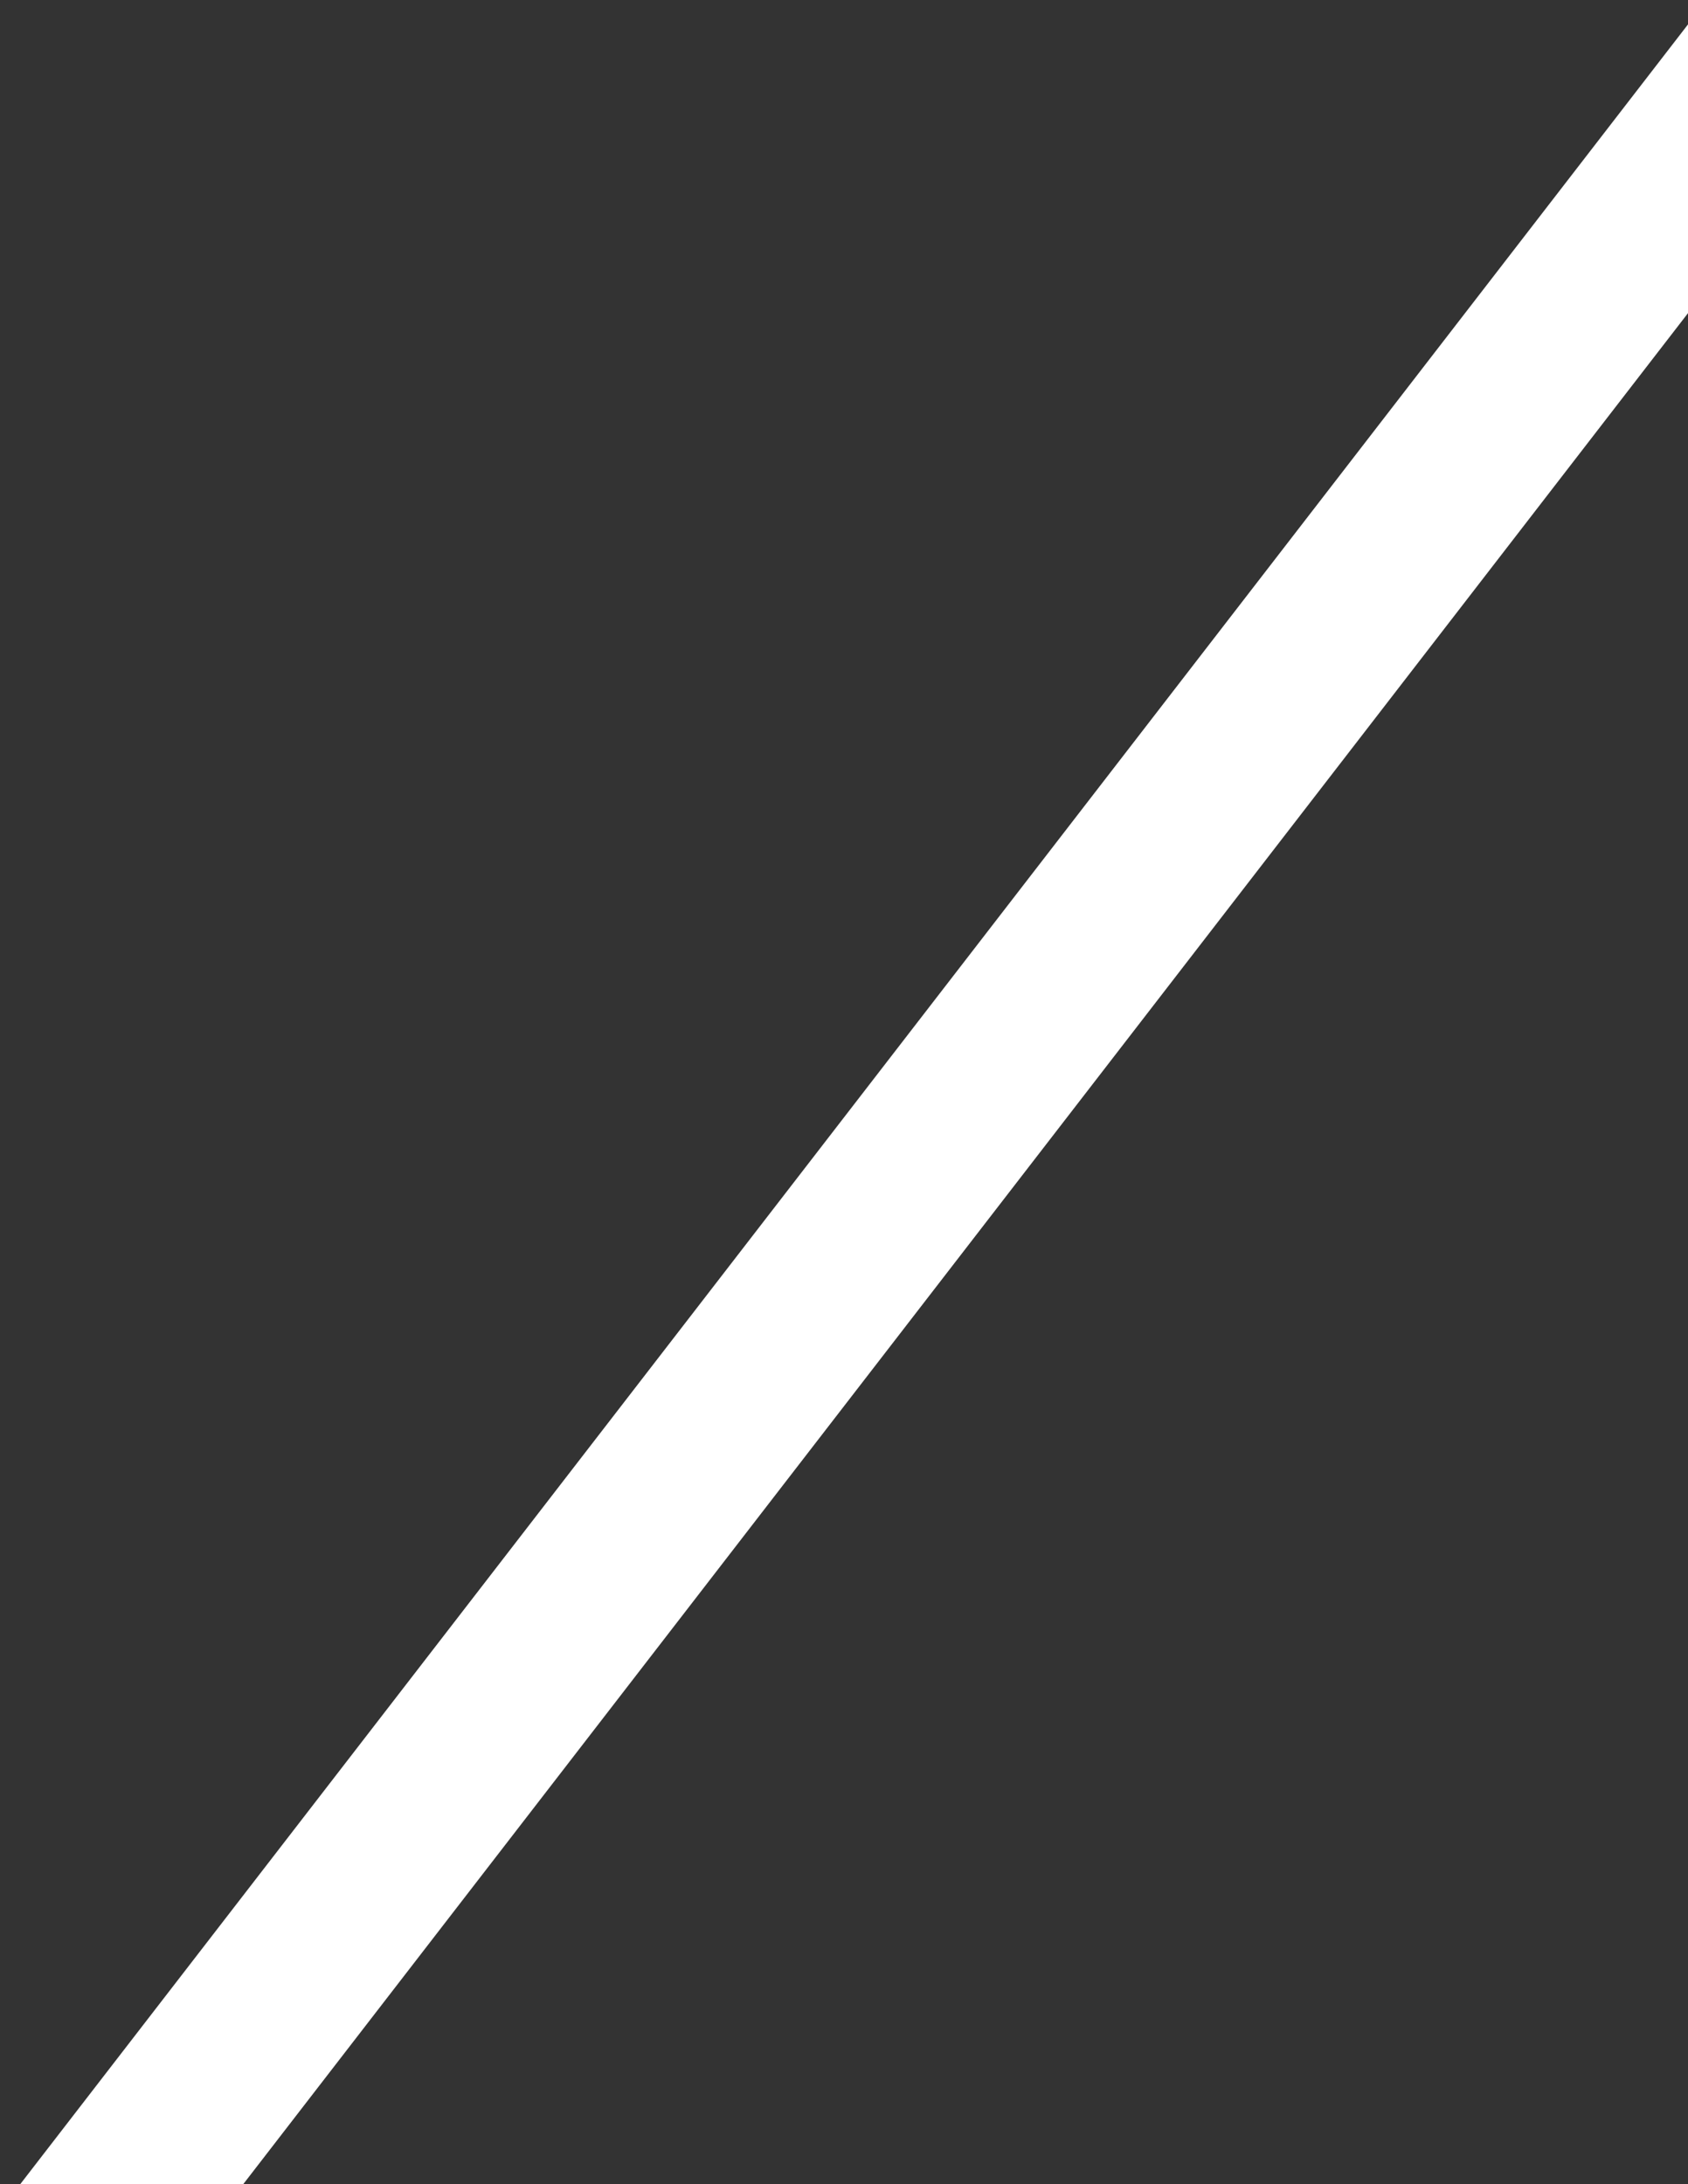 <?xml version="1.0" encoding="utf-8"?>
<!-- Generator: Adobe Illustrator 16.0.4, SVG Export Plug-In . SVG Version: 6.00 Build 0)  -->
<!DOCTYPE svg PUBLIC "-//W3C//DTD SVG 1.1//EN" "http://www.w3.org/Graphics/SVG/1.1/DTD/svg11.dtd">
<svg version="1.1" id="Layer_1" xmlns="http://www.w3.org/2000/svg" xmlns:xlink="http://www.w3.org/1999/xlink" x="0px" y="0px"
	 width="76.527px" height="99px" viewBox="0 0 76.527 99" enable-background="new 0 0 76.527 99" xml:space="preserve">
<rect x="0" y="0" width="76.527" height="99" fill="#333333" stroke="none"/>
<g>
	<polygon fill="none" points="2.356,103 80.527,1.786 80.527,103 	"/>
	<path fill="#FFFFFF" d="M77.056,13.509V99H11.03L77.056,13.509 M85.056-9.938L70.725,8.619L4.698,94.109L-5.258,107H11.03h66.027h8
		v-8V13.509L85.056-9.938L85.056-9.938z"/>
</g>
</svg>
